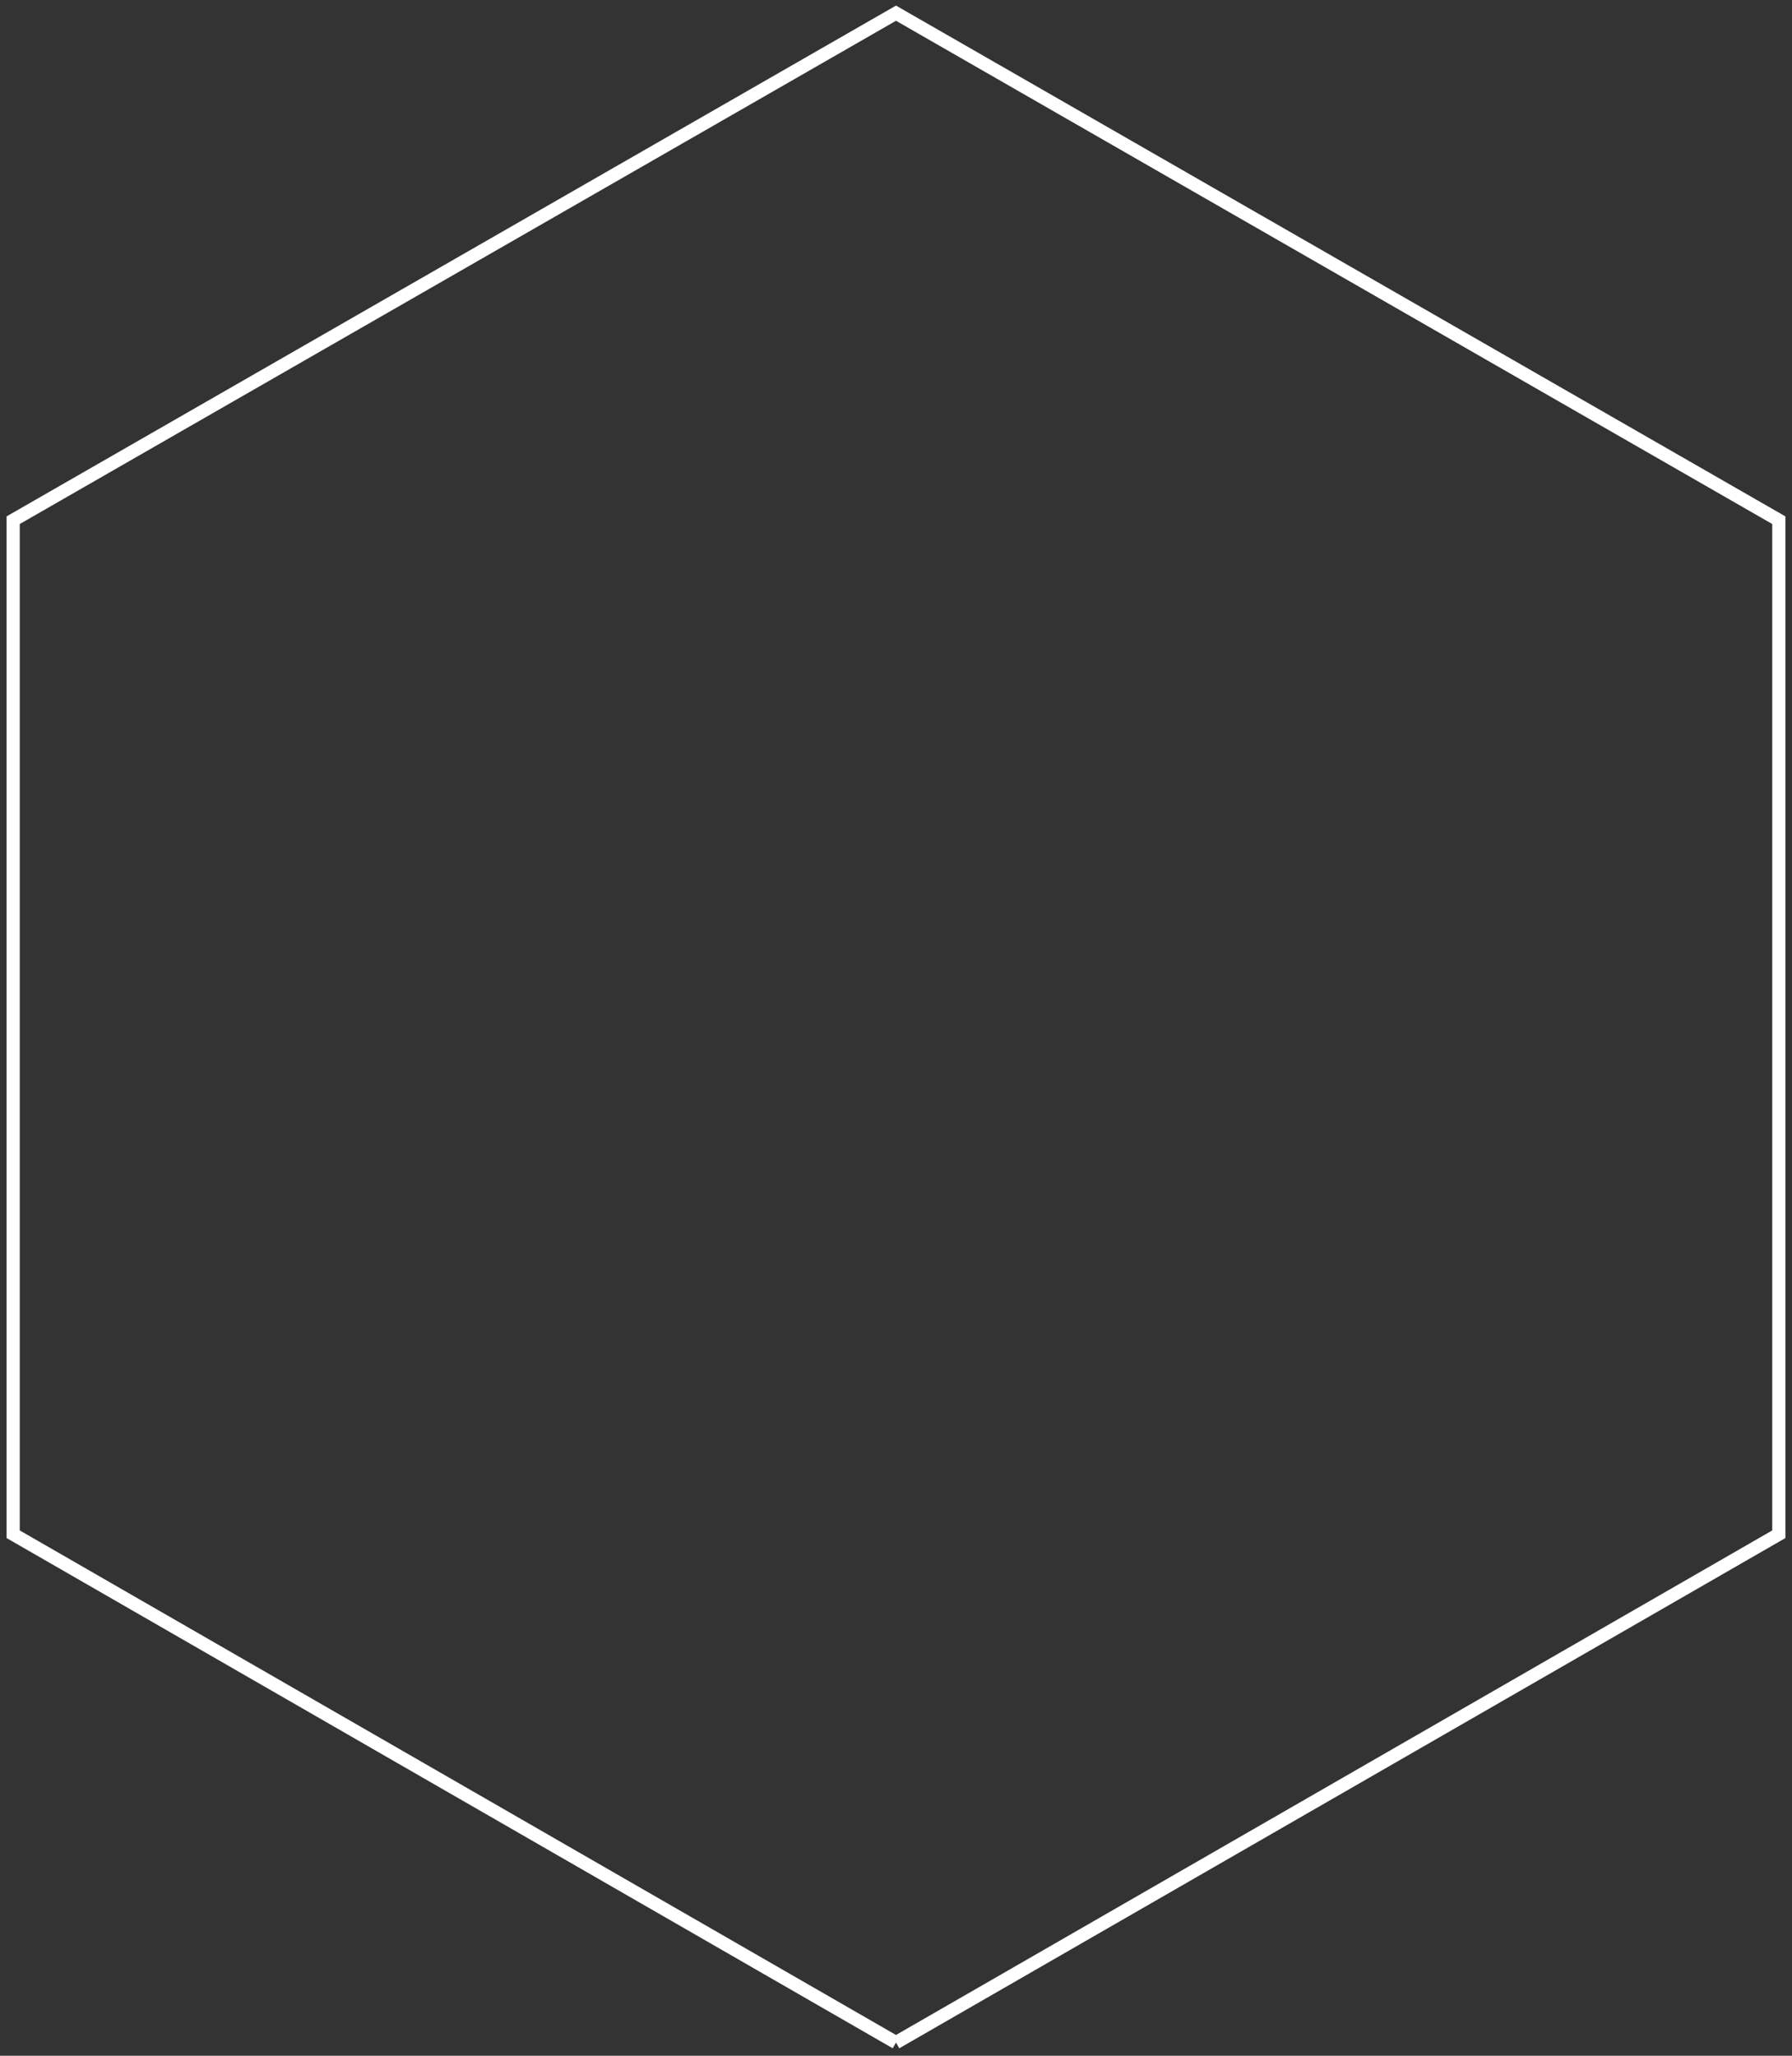<svg width="136" height="156" viewBox="0 0 136 156" fill="none" xmlns="http://www.w3.org/2000/svg">
<rect x="0" y="0" width="136" height="156" fill="#333333" stroke="none"/>
<path d="M68 155L1 116.426V39.475L68 1L135 39.475V116.426L68 155" stroke="white"/>
</svg>
